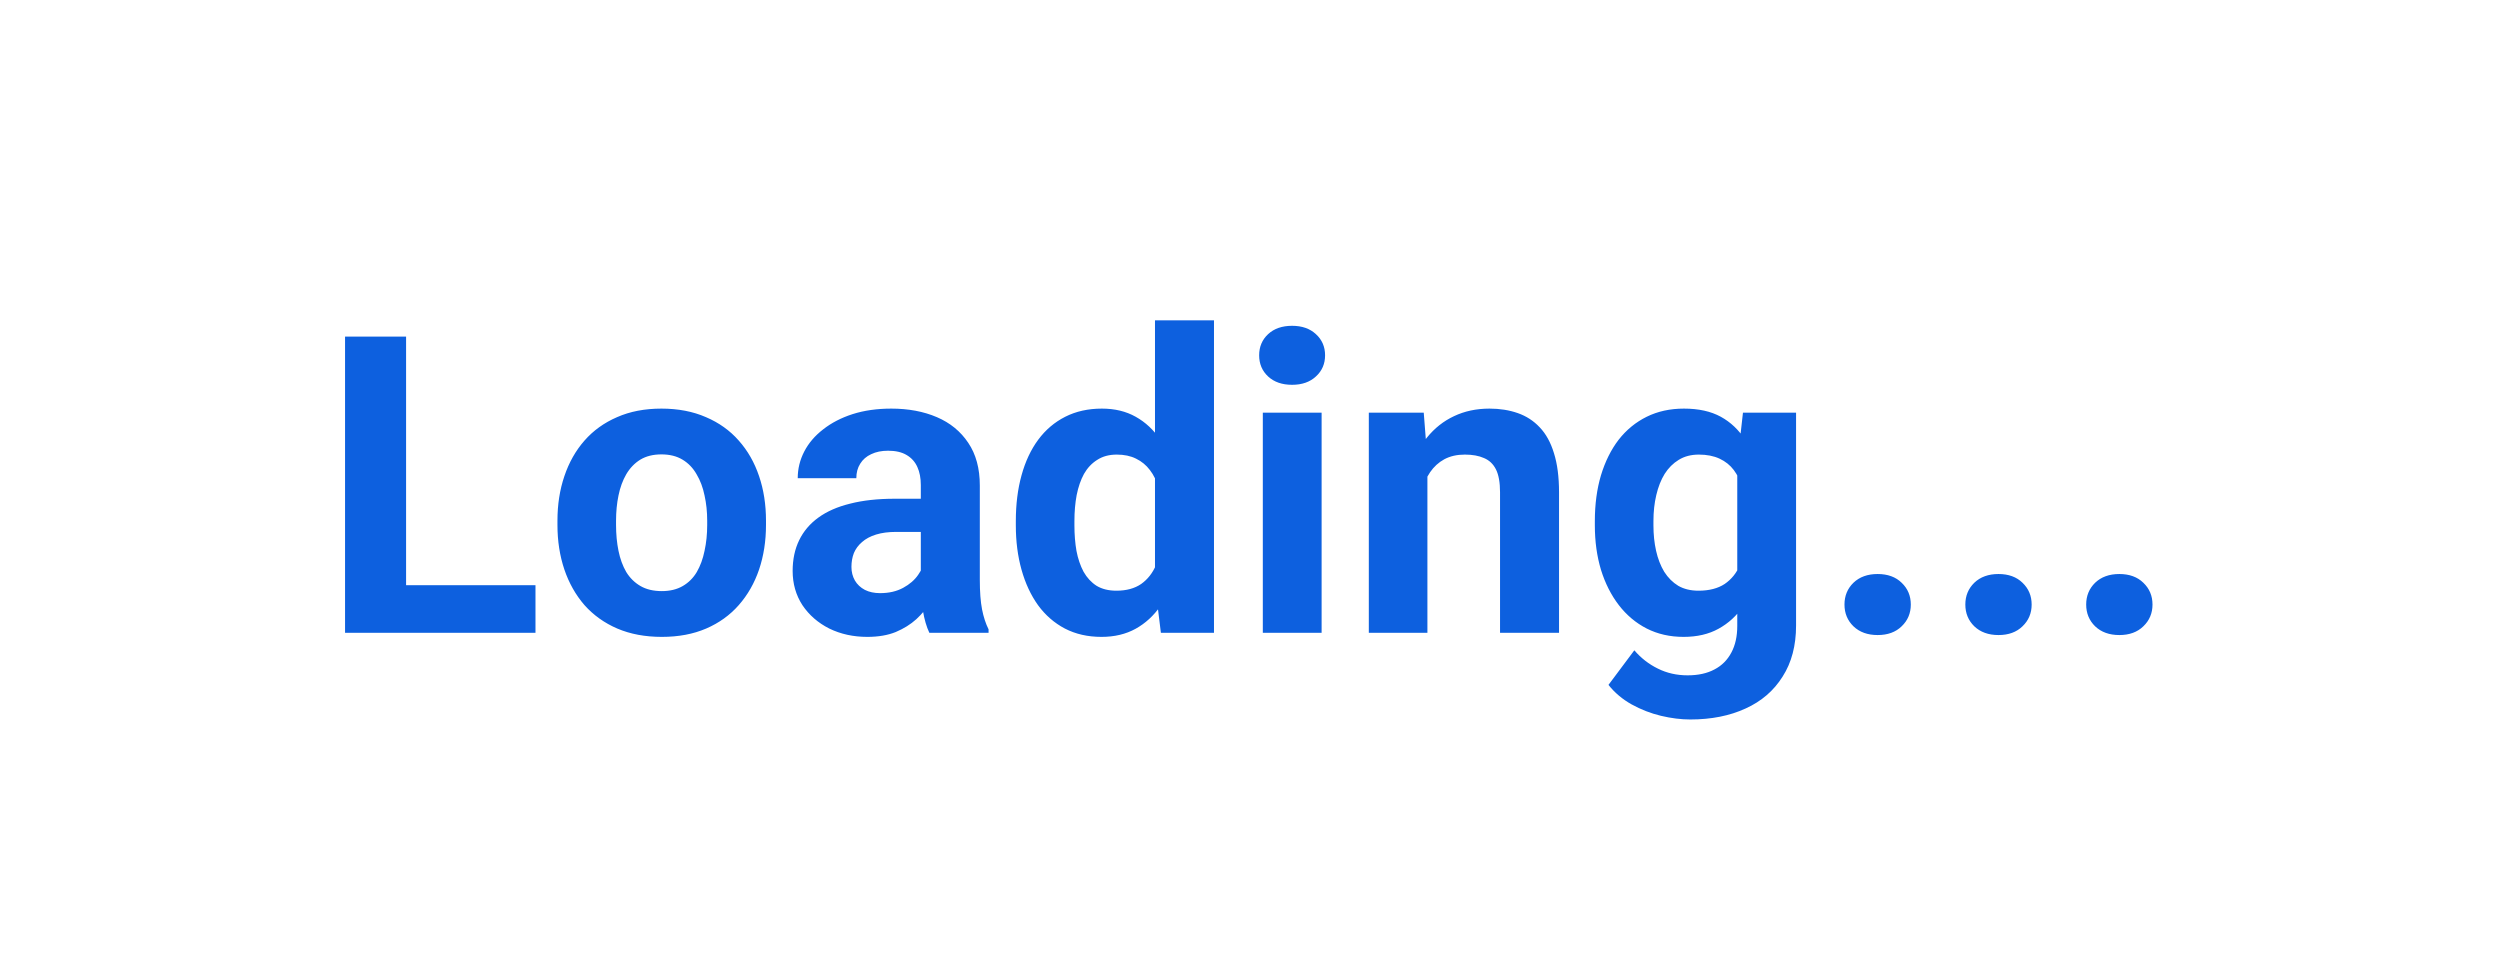 <svg width="1920" height="753" viewBox="0 0 1920 753" fill="none" xmlns="http://www.w3.org/2000/svg">
<rect x="0" y="0" width="1920" height="753" fill="#333333" stroke="none"/>
<rect width="1920" height="752.941" fill="white"/>
<path d="M411.25 449.438V486H296.719V449.438H411.25ZM311.875 258.5V486H265V258.5H311.875ZM428.125 403.188V399.906C428.125 387.51 429.896 376.104 433.438 365.688C436.979 355.167 442.135 346.052 448.906 338.344C455.677 330.635 464.01 324.646 473.906 320.375C483.802 316 495.156 313.812 507.969 313.812C520.781 313.812 532.188 316 542.188 320.375C552.188 324.646 560.573 330.635 567.344 338.344C574.219 346.052 579.427 355.167 582.969 365.688C586.51 376.104 588.281 387.51 588.281 399.906V403.188C588.281 415.479 586.51 426.885 582.969 437.406C579.427 447.823 574.219 456.938 567.344 464.75C560.573 472.458 552.24 478.448 542.344 482.719C532.448 486.99 521.094 489.125 508.281 489.125C495.469 489.125 484.062 486.99 474.062 482.719C464.167 478.448 455.781 472.458 448.906 464.75C442.135 456.938 436.979 447.823 433.438 437.406C429.896 426.885 428.125 415.479 428.125 403.188ZM473.125 399.906V403.188C473.125 410.271 473.75 416.885 475 423.031C476.25 429.177 478.229 434.594 480.938 439.281C483.75 443.865 487.396 447.458 491.875 450.062C496.354 452.667 501.823 453.969 508.281 453.969C514.531 453.969 519.896 452.667 524.375 450.062C528.854 447.458 532.448 443.865 535.156 439.281C537.865 434.594 539.844 429.177 541.094 423.031C542.448 416.885 543.125 410.271 543.125 403.188V399.906C543.125 393.031 542.448 386.573 541.094 380.531C539.844 374.385 537.812 368.969 535 364.281C532.292 359.49 528.698 355.74 524.219 353.031C519.74 350.323 514.323 348.969 507.969 348.969C501.615 348.969 496.198 350.323 491.719 353.031C487.344 355.74 483.75 359.49 480.938 364.281C478.229 368.969 476.25 374.385 475 380.531C473.75 386.573 473.125 393.031 473.125 399.906ZM707.188 447.875V372.562C707.188 367.146 706.302 362.51 704.531 358.656C702.76 354.698 700 351.625 696.25 349.438C692.604 347.25 687.865 346.156 682.031 346.156C677.031 346.156 672.708 347.042 669.062 348.812C665.417 350.479 662.604 352.927 660.625 356.156C658.646 359.281 657.656 362.979 657.656 367.25H612.656C612.656 360.062 614.323 353.24 617.656 346.781C620.99 340.323 625.833 334.646 632.188 329.75C638.542 324.75 646.094 320.844 654.844 318.031C663.698 315.219 673.594 313.812 684.531 313.812C697.656 313.812 709.323 316 719.531 320.375C729.74 324.75 737.76 331.312 743.594 340.062C749.531 348.812 752.5 359.75 752.5 372.875V445.219C752.5 454.49 753.073 462.094 754.219 468.031C755.365 473.865 757.031 478.969 759.219 483.344V486H713.75C711.562 481.417 709.896 475.688 708.75 468.812C707.708 461.833 707.188 454.854 707.188 447.875ZM713.125 383.031L713.438 408.5H688.281C682.344 408.5 677.188 409.177 672.812 410.531C668.438 411.885 664.844 413.812 662.031 416.312C659.219 418.708 657.135 421.521 655.781 424.75C654.531 427.979 653.906 431.521 653.906 435.375C653.906 439.229 654.792 442.719 656.562 445.844C658.333 448.865 660.885 451.26 664.219 453.031C667.552 454.698 671.458 455.531 675.938 455.531C682.708 455.531 688.594 454.177 693.594 451.469C698.594 448.76 702.448 445.427 705.156 441.469C707.969 437.51 709.427 433.76 709.531 430.219L721.406 449.281C719.74 453.552 717.448 457.979 714.531 462.562C711.719 467.146 708.125 471.469 703.75 475.531C699.375 479.49 694.115 482.771 687.969 485.375C681.823 487.875 674.531 489.125 666.094 489.125C655.365 489.125 645.625 486.99 636.875 482.719C628.229 478.344 621.354 472.354 616.25 464.75C611.25 457.042 608.75 448.292 608.75 438.5C608.75 429.646 610.417 421.781 613.75 414.906C617.083 408.031 621.979 402.25 628.438 397.562C635 392.771 643.177 389.177 652.969 386.781C662.76 384.281 674.115 383.031 687.031 383.031H713.125ZM887.031 449.125V246H932.344V486H891.562L887.031 449.125ZM780.156 403.5V400.219C780.156 387.302 781.615 375.583 784.531 365.062C787.448 354.438 791.719 345.323 797.344 337.719C802.969 330.115 809.896 324.229 818.125 320.062C826.354 315.896 835.729 313.812 846.25 313.812C856.146 313.812 864.792 315.896 872.188 320.062C879.688 324.229 886.042 330.167 891.25 337.875C896.562 345.479 900.833 354.49 904.062 364.906C907.292 375.219 909.635 386.521 911.094 398.812V406C909.635 417.771 907.292 428.708 904.062 438.812C900.833 448.917 896.562 457.771 891.25 465.375C886.042 472.875 879.688 478.708 872.188 482.875C864.688 487.042 855.938 489.125 845.938 489.125C835.417 489.125 826.042 486.99 817.812 482.719C809.688 478.448 802.812 472.458 797.188 464.75C791.667 457.042 787.448 447.979 784.531 437.562C781.615 427.146 780.156 415.792 780.156 403.5ZM825.156 400.219V403.5C825.156 410.479 825.677 416.99 826.719 423.031C827.865 429.073 829.688 434.438 832.188 439.125C834.792 443.708 838.125 447.302 842.188 449.906C846.354 452.406 851.406 453.656 857.344 453.656C865.052 453.656 871.406 451.938 876.406 448.5C881.406 444.958 885.208 440.115 887.812 433.969C890.521 427.823 892.083 420.74 892.5 412.719V392.25C892.188 385.688 891.25 379.802 889.688 374.594C888.229 369.281 886.042 364.75 883.125 361C880.312 357.25 876.771 354.333 872.5 352.25C868.333 350.167 863.385 349.125 857.656 349.125C851.823 349.125 846.823 350.479 842.656 353.188C838.49 355.792 835.104 359.385 832.5 363.969C830 368.552 828.125 373.969 826.875 380.219C825.729 386.365 825.156 393.031 825.156 400.219ZM1015 316.938V486H969.844V316.938H1015ZM967.031 272.875C967.031 266.312 969.323 260.896 973.906 256.625C978.49 252.354 984.635 250.219 992.344 250.219C999.948 250.219 1006.04 252.354 1010.62 256.625C1015.31 260.896 1017.66 266.312 1017.66 272.875C1017.66 279.438 1015.31 284.854 1010.62 289.125C1006.04 293.396 999.948 295.531 992.344 295.531C984.635 295.531 978.49 293.396 973.906 289.125C969.323 284.854 967.031 279.438 967.031 272.875ZM1096.25 353.031V486H1051.25V316.938H1093.44L1096.25 353.031ZM1089.69 395.531H1077.5C1077.5 383.031 1079.11 371.781 1082.34 361.781C1085.57 351.677 1090.1 343.083 1095.94 336C1101.77 328.812 1108.7 323.344 1116.72 319.594C1124.84 315.74 1133.91 313.812 1143.91 313.812C1151.82 313.812 1159.06 314.958 1165.62 317.25C1172.19 319.542 1177.81 323.188 1182.5 328.188C1187.29 333.188 1190.94 339.802 1193.44 348.031C1196.04 356.26 1197.34 366.312 1197.34 378.188V486H1152.03V378.031C1152.03 370.531 1150.99 364.698 1148.91 360.531C1146.82 356.365 1143.75 353.448 1139.69 351.781C1135.73 350.01 1130.83 349.125 1125 349.125C1118.96 349.125 1113.7 350.323 1109.22 352.719C1104.84 355.115 1101.2 358.448 1098.28 362.719C1095.47 366.885 1093.33 371.781 1091.88 377.406C1090.42 383.031 1089.69 389.073 1089.69 395.531ZM1338.59 316.938H1379.38V480.375C1379.38 495.792 1375.94 508.865 1369.06 519.594C1362.29 530.427 1352.81 538.604 1340.62 544.125C1328.44 549.75 1314.27 552.562 1298.12 552.562C1291.04 552.562 1283.54 551.625 1275.62 549.75C1267.81 547.875 1260.31 544.958 1253.12 541C1246.04 537.042 1240.1 532.042 1235.31 526L1255.16 499.438C1260.36 505.479 1266.41 510.167 1273.28 513.5C1280.16 516.938 1287.76 518.656 1296.09 518.656C1304.22 518.656 1311.09 517.146 1316.72 514.125C1322.34 511.208 1326.67 506.885 1329.69 501.156C1332.71 495.531 1334.22 488.708 1334.22 480.688V356L1338.59 316.938ZM1224.84 403.5V400.219C1224.84 387.302 1226.41 375.583 1229.53 365.062C1232.76 354.438 1237.29 345.323 1243.12 337.719C1249.06 330.115 1256.25 324.229 1264.69 320.062C1273.12 315.896 1282.66 313.812 1293.28 313.812C1304.53 313.812 1313.96 315.896 1321.56 320.062C1329.17 324.229 1335.42 330.167 1340.31 337.875C1345.21 345.479 1349.01 354.49 1351.72 364.906C1354.53 375.219 1356.72 386.521 1358.28 398.812V406C1356.72 417.771 1354.38 428.708 1351.25 438.812C1348.12 448.917 1344.01 457.771 1338.91 465.375C1333.8 472.875 1327.45 478.708 1319.84 482.875C1312.34 487.042 1303.39 489.125 1292.97 489.125C1282.55 489.125 1273.12 486.99 1264.69 482.719C1256.35 478.448 1249.22 472.458 1243.28 464.75C1237.34 457.042 1232.76 447.979 1229.53 437.562C1226.41 427.146 1224.84 415.792 1224.84 403.5ZM1269.84 400.219V403.5C1269.84 410.479 1270.52 416.99 1271.88 423.031C1273.23 429.073 1275.31 434.438 1278.12 439.125C1281.04 443.708 1284.64 447.302 1288.91 449.906C1293.28 452.406 1298.44 453.656 1304.38 453.656C1312.6 453.656 1319.32 451.938 1324.53 448.5C1329.74 444.958 1333.65 440.115 1336.25 433.969C1338.85 427.823 1340.36 420.74 1340.78 412.719V392.25C1340.57 385.688 1339.69 379.802 1338.12 374.594C1336.56 369.281 1334.38 364.75 1331.56 361C1328.75 357.25 1325.1 354.333 1320.62 352.25C1316.15 350.167 1310.83 349.125 1304.69 349.125C1298.75 349.125 1293.59 350.479 1289.22 353.188C1284.95 355.792 1281.35 359.385 1278.44 363.969C1275.62 368.552 1273.49 373.969 1272.03 380.219C1270.57 386.365 1269.84 393.031 1269.84 400.219ZM1416.56 464.281C1416.56 457.615 1418.85 452.042 1423.44 447.562C1428.12 443.083 1434.32 440.844 1442.03 440.844C1449.74 440.844 1455.89 443.083 1460.47 447.562C1465.16 452.042 1467.5 457.615 1467.5 464.281C1467.5 470.948 1465.16 476.521 1460.47 481C1455.89 485.479 1449.74 487.719 1442.03 487.719C1434.32 487.719 1428.12 485.479 1423.44 481C1418.85 476.521 1416.56 470.948 1416.56 464.281ZM1509.38 464.281C1509.38 457.615 1511.67 452.042 1516.25 447.562C1520.94 443.083 1527.14 440.844 1534.84 440.844C1542.55 440.844 1548.7 443.083 1553.28 447.562C1557.97 452.042 1560.31 457.615 1560.31 464.281C1560.31 470.948 1557.97 476.521 1553.28 481C1548.7 485.479 1542.55 487.719 1534.84 487.719C1527.14 487.719 1520.94 485.479 1516.25 481C1511.67 476.521 1509.38 470.948 1509.38 464.281ZM1602.19 464.281C1602.19 457.615 1604.48 452.042 1609.06 447.562C1613.75 443.083 1619.95 440.844 1627.66 440.844C1635.36 440.844 1641.51 443.083 1646.09 447.562C1650.78 452.042 1653.12 457.615 1653.12 464.281C1653.12 470.948 1650.78 476.521 1646.09 481C1641.51 485.479 1635.36 487.719 1627.66 487.719C1619.95 487.719 1613.75 485.479 1609.06 481C1604.48 476.521 1602.19 470.948 1602.19 464.281Z" fill="#0D60DF"/>
</svg>
